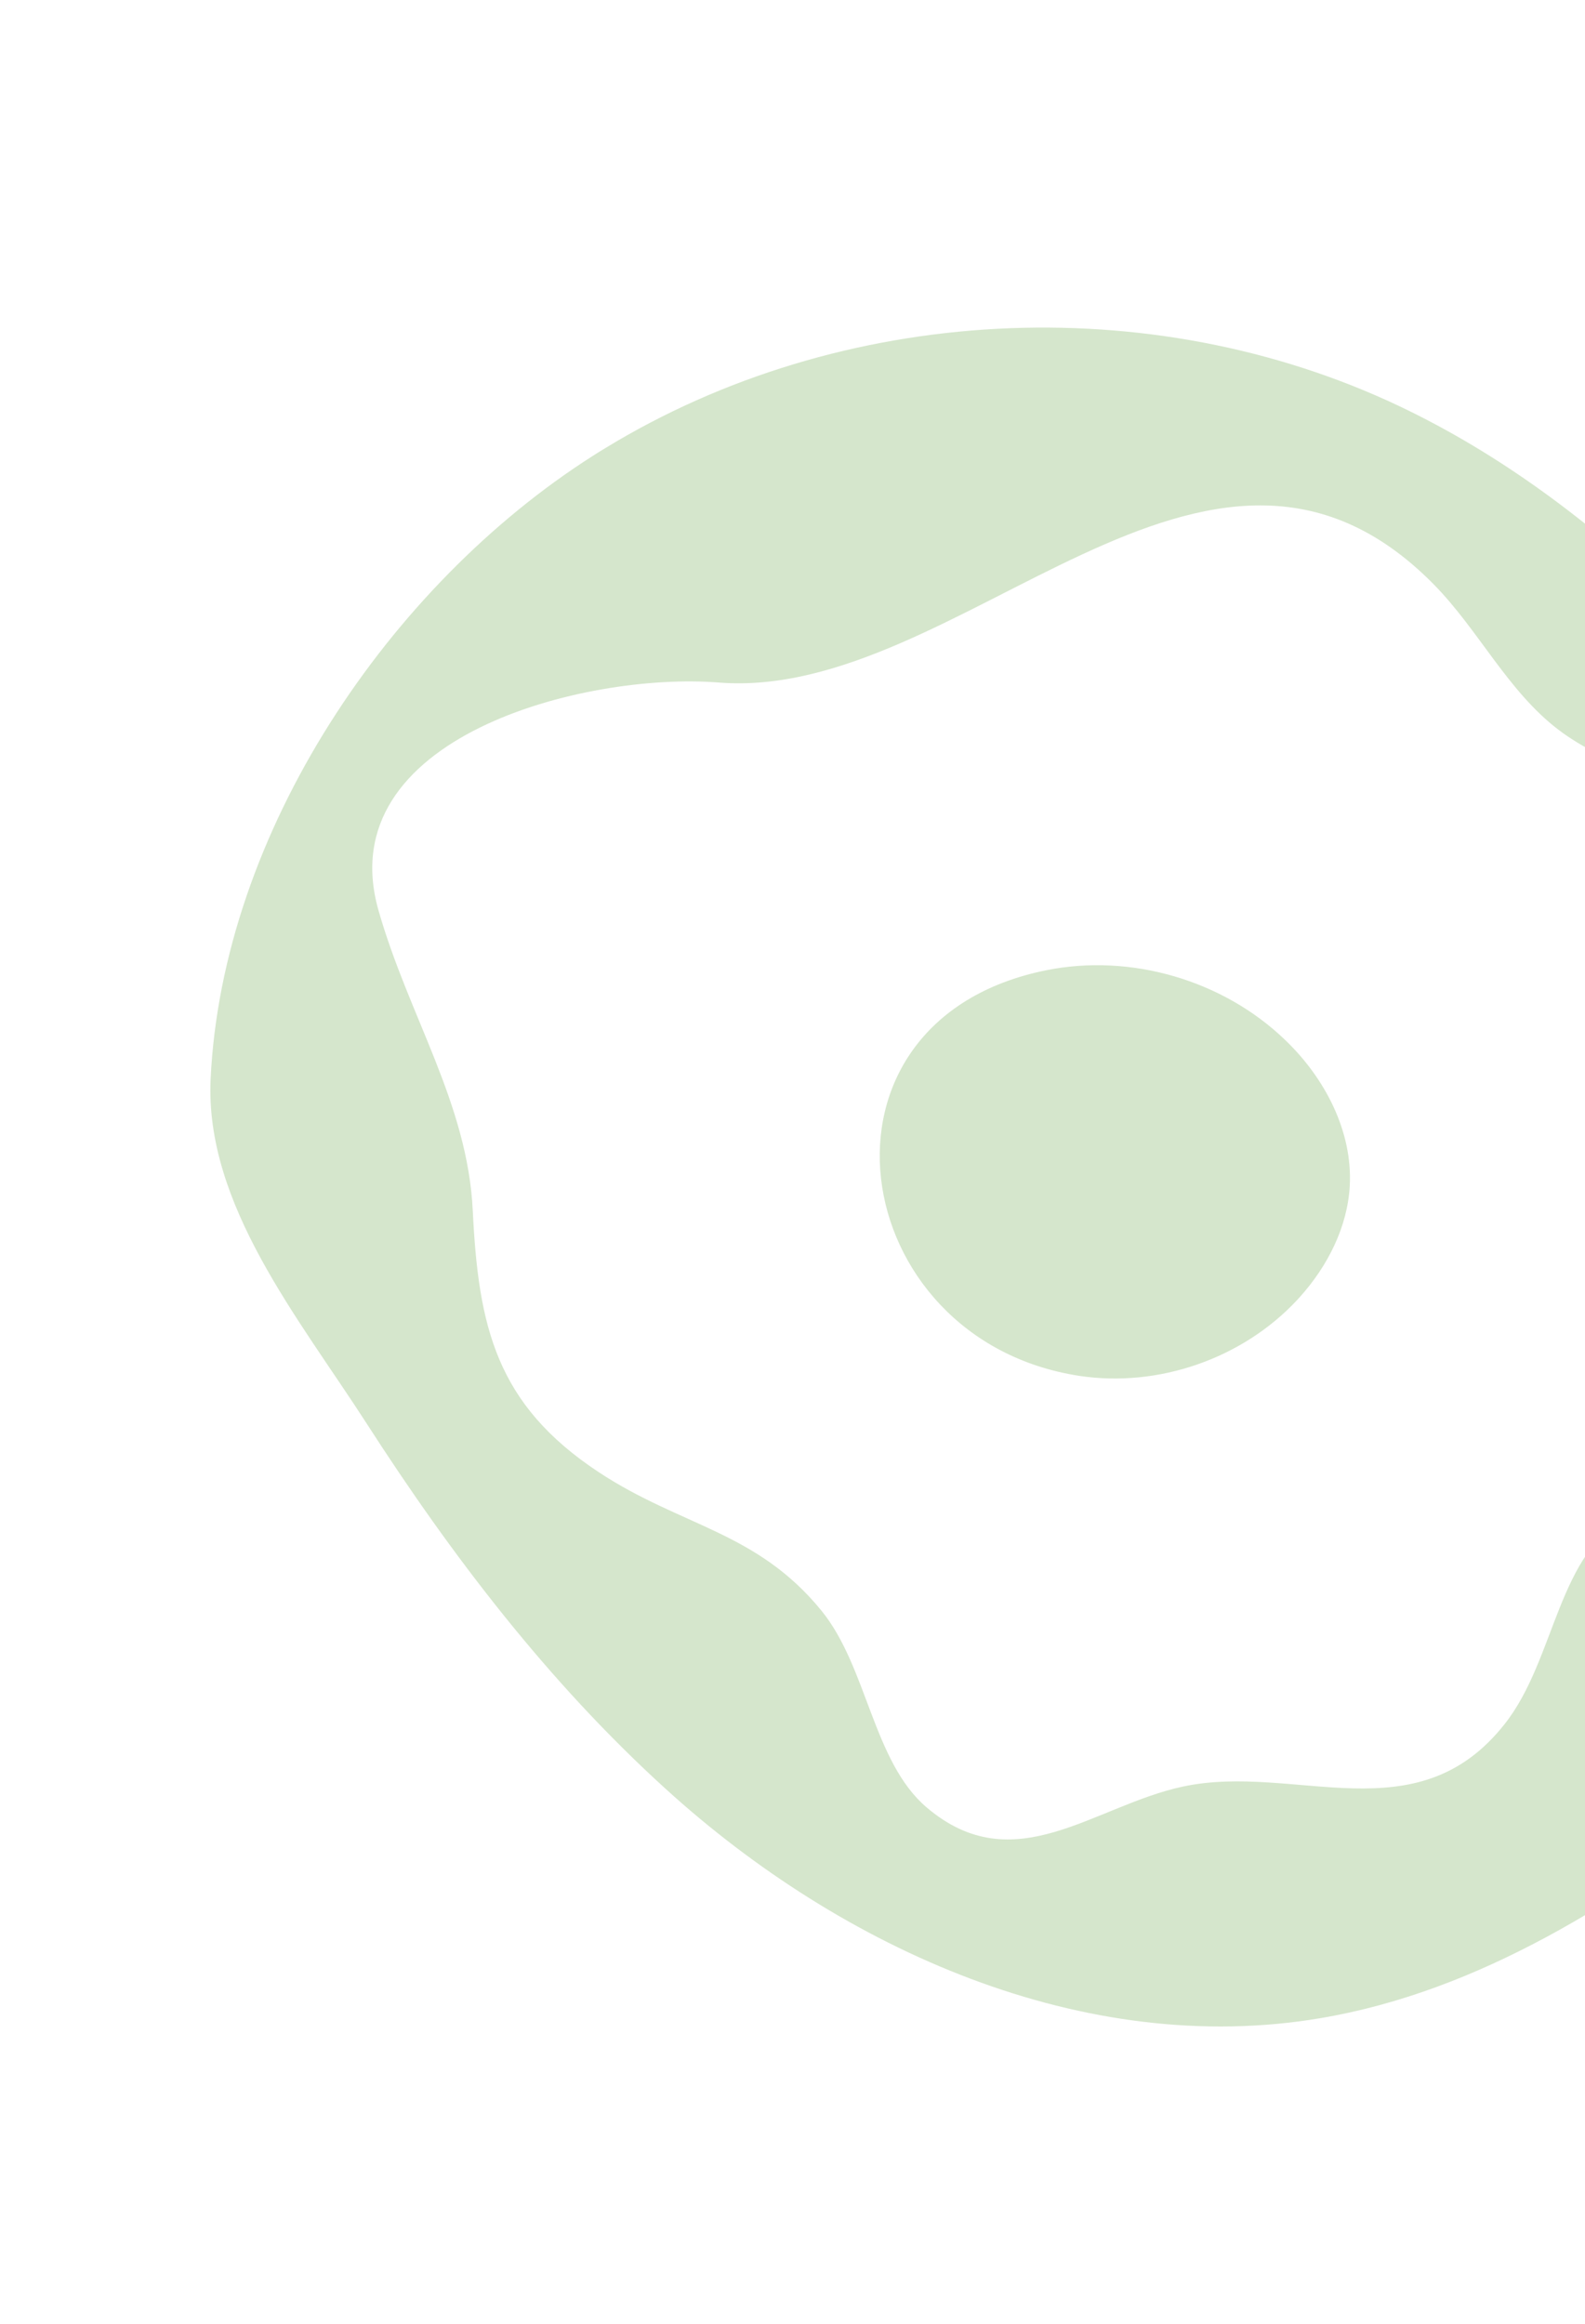 <svg width="189" height="277" viewBox="0 0 189 277" fill="none" xmlns="http://www.w3.org/2000/svg">
<g clip-path="url(#clip0_174_4556)">
<path d="M72.161 53.421C71.656 53.729 71.151 54.036 70.653 54.359C46.403 69.807 26.512 99.204 25.116 128.587C24.403 143.569 35.693 157.202 43.692 169.625C53.864 185.435 65.408 200.525 79.367 213.209C100.504 232.428 129.311 245.289 157.419 240.552C176.454 237.348 193.307 226.539 208.579 214.744C228.595 199.29 248.346 178.689 248.501 153.354C248.609 134.205 237.362 116.988 225.743 101.747C209.513 80.484 191 59.886 166.869 48.414C137.076 34.289 100.248 36.273 72.161 53.421ZM155.026 154.562C154.905 154.698 154.784 154.833 154.649 154.976C148.145 161.941 138.12 165.417 128.705 163.99C100.745 159.718 94.919 121.672 124.754 115.644C134.822 113.617 145.81 116.807 153.229 123.939C157.962 128.466 161.306 134.815 160.95 141.363C160.665 146.274 158.316 150.891 155.026 154.562ZM195.658 92.103C200.311 94.012 205.055 95.763 208.863 98.998C216.764 105.701 218.701 116.934 220.148 127.185L224.722 159.915C225.484 165.342 226.01 171.584 222.275 175.57C215.696 182.61 203.154 176.141 194.537 180.443C185.641 184.866 185.586 197.692 179.42 205.488C168.892 218.846 154.424 210.091 141.077 212.937C130.429 215.195 120.954 224.316 110.501 215.432C104.09 209.986 103.442 198.734 97.966 191.993C90.242 182.507 81.247 181.964 71.401 175.473C59.147 167.39 57.05 158.103 56.376 144.338C55.768 131.502 48.76 121.188 45.138 108.531C39.237 87.883 69.729 80.077 85.707 81.352C114.589 83.657 143.967 42.212 170.992 69.681C176.318 75.101 179.767 82.341 185.803 86.955C188.768 89.213 192.186 90.719 195.673 92.133" fill="#D5E6CC"/>
</g>
<defs>
<clipPath id="clip0_174_4556">
<rect width="199.111" height="209.285" fill="white" transform="translate(0.534 88.632) rotate(-26.432)"/>
</clipPath>
</defs>
</svg>
